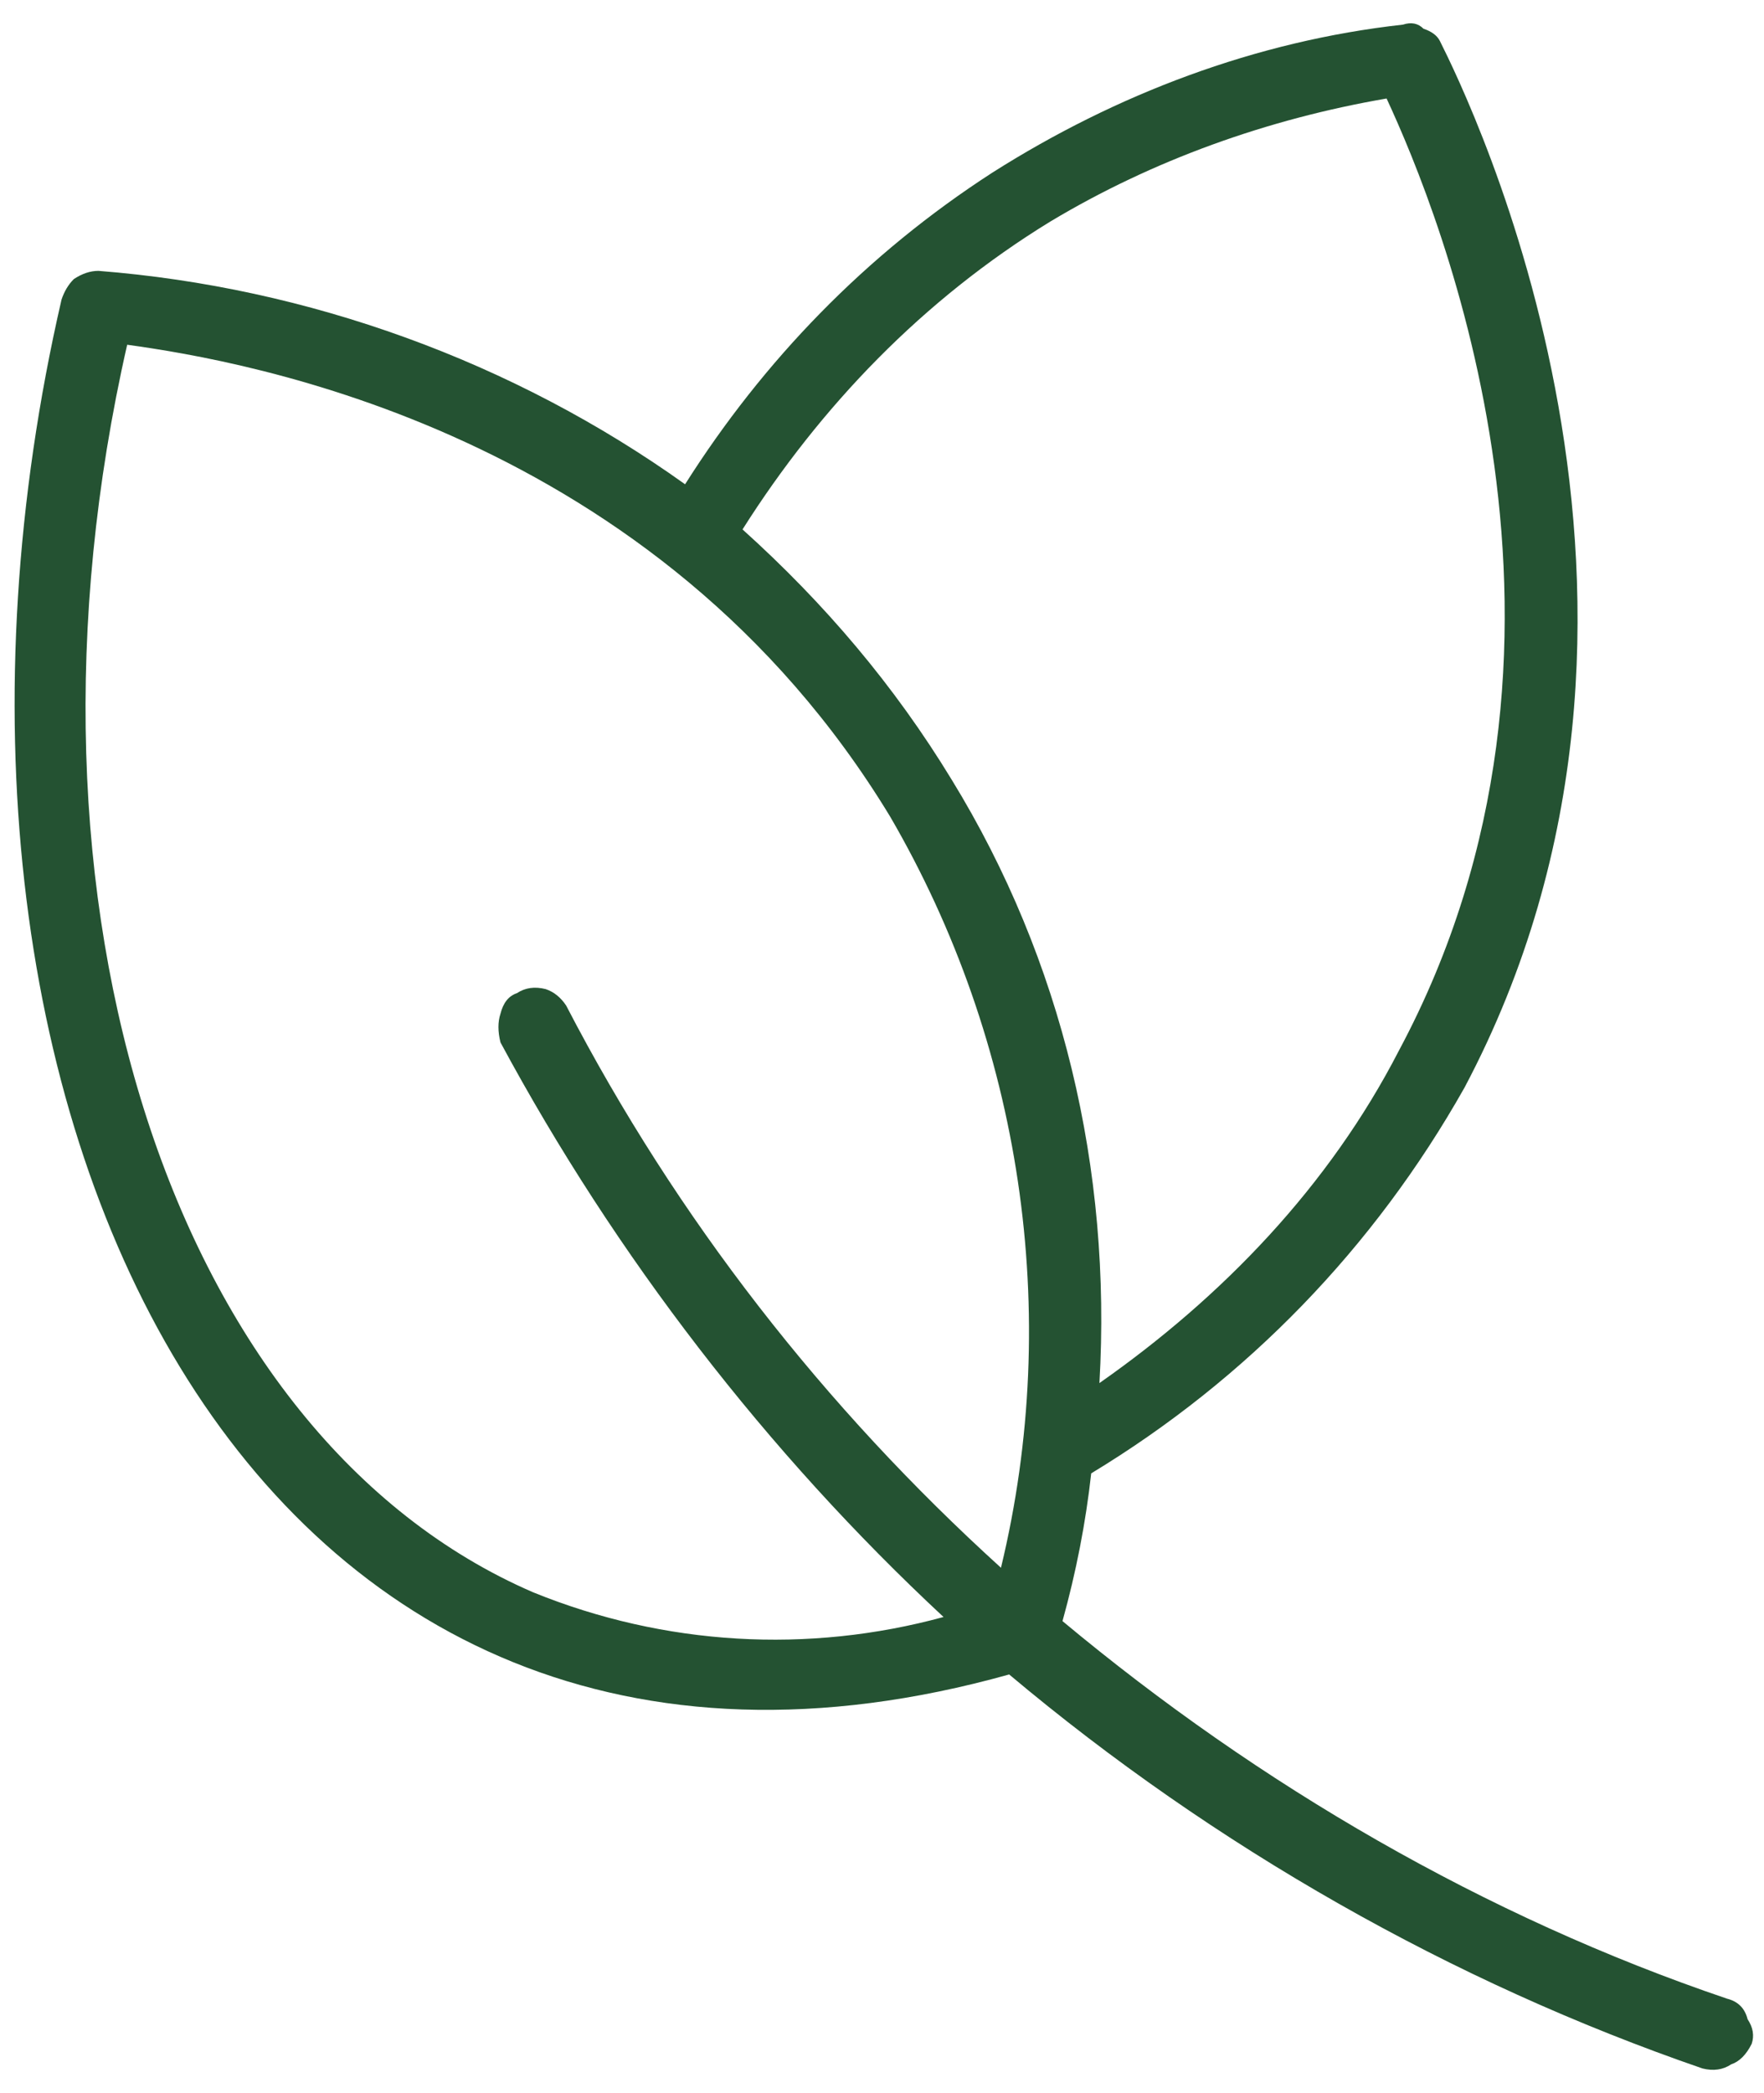 <svg height="51" width="43" viewBox="0 0 43 51" xmlns="http://www.w3.org/2000/svg" version="1.2"><style>.a{fill:#245232}</style><path d="m1.8 6.8q0.3-0.2 0.6-0.2c5.1 0.4 10.1 2.2 14.3 5.2 1.9-3 4.4-5.6 7.5-7.6 3-1.9 6.4-3.2 10-3.6q0.3-0.1 0.5 0.1 0.3 0.1 0.4 0.3c0.7 1.4 6.8 13.8 0.6 25.5-2.2 3.9-5.3 7.1-9.1 9.4q-0.2 1.8-0.7 3.6c4.8 4 10.3 7.2 16.2 9.2q0.4 0.1 0.5 0.5 0.2 0.3 0.1 0.6-0.2 0.4-0.5 0.5-0.3 0.2-0.7 0.1c-6.1-2.1-11.9-5.4-16.9-9.6-18.6 5.2-27.6-14-23.1-33.5q0.1-0.3 0.3-0.5zm16.3 6.1c2 1.8 3.7 3.8 5.1 6.1 2.7 4.4 3.9 9.5 3.6 14.7 3-2.1 5.6-4.8 7.3-8.1 5.3-9.9 1-20.4-0.3-23.2-2.9 0.5-5.7 1.5-8.2 3-3.1 1.9-5.6 4.5-7.5 7.5zm-15-4.5c-3.1 13.6 1.1 26.6 9.9 30.4 3.2 1.3 6.7 1.5 10 0.6-4.3-4-8-8.8-10.8-14q-0.1-0.4 0-0.7 0.1-0.4 0.4-0.5 0.3-0.2 0.7-0.1 0.3 0.1 0.5 0.4c2.7 5.2 6.3 9.8 10.6 13.7 1.5-6.2 0.5-12.8-2.7-18.3-5.7-9.4-15.7-11.1-18.6-11.5z" class="a" fill-rule="evenodd"></path></svg>